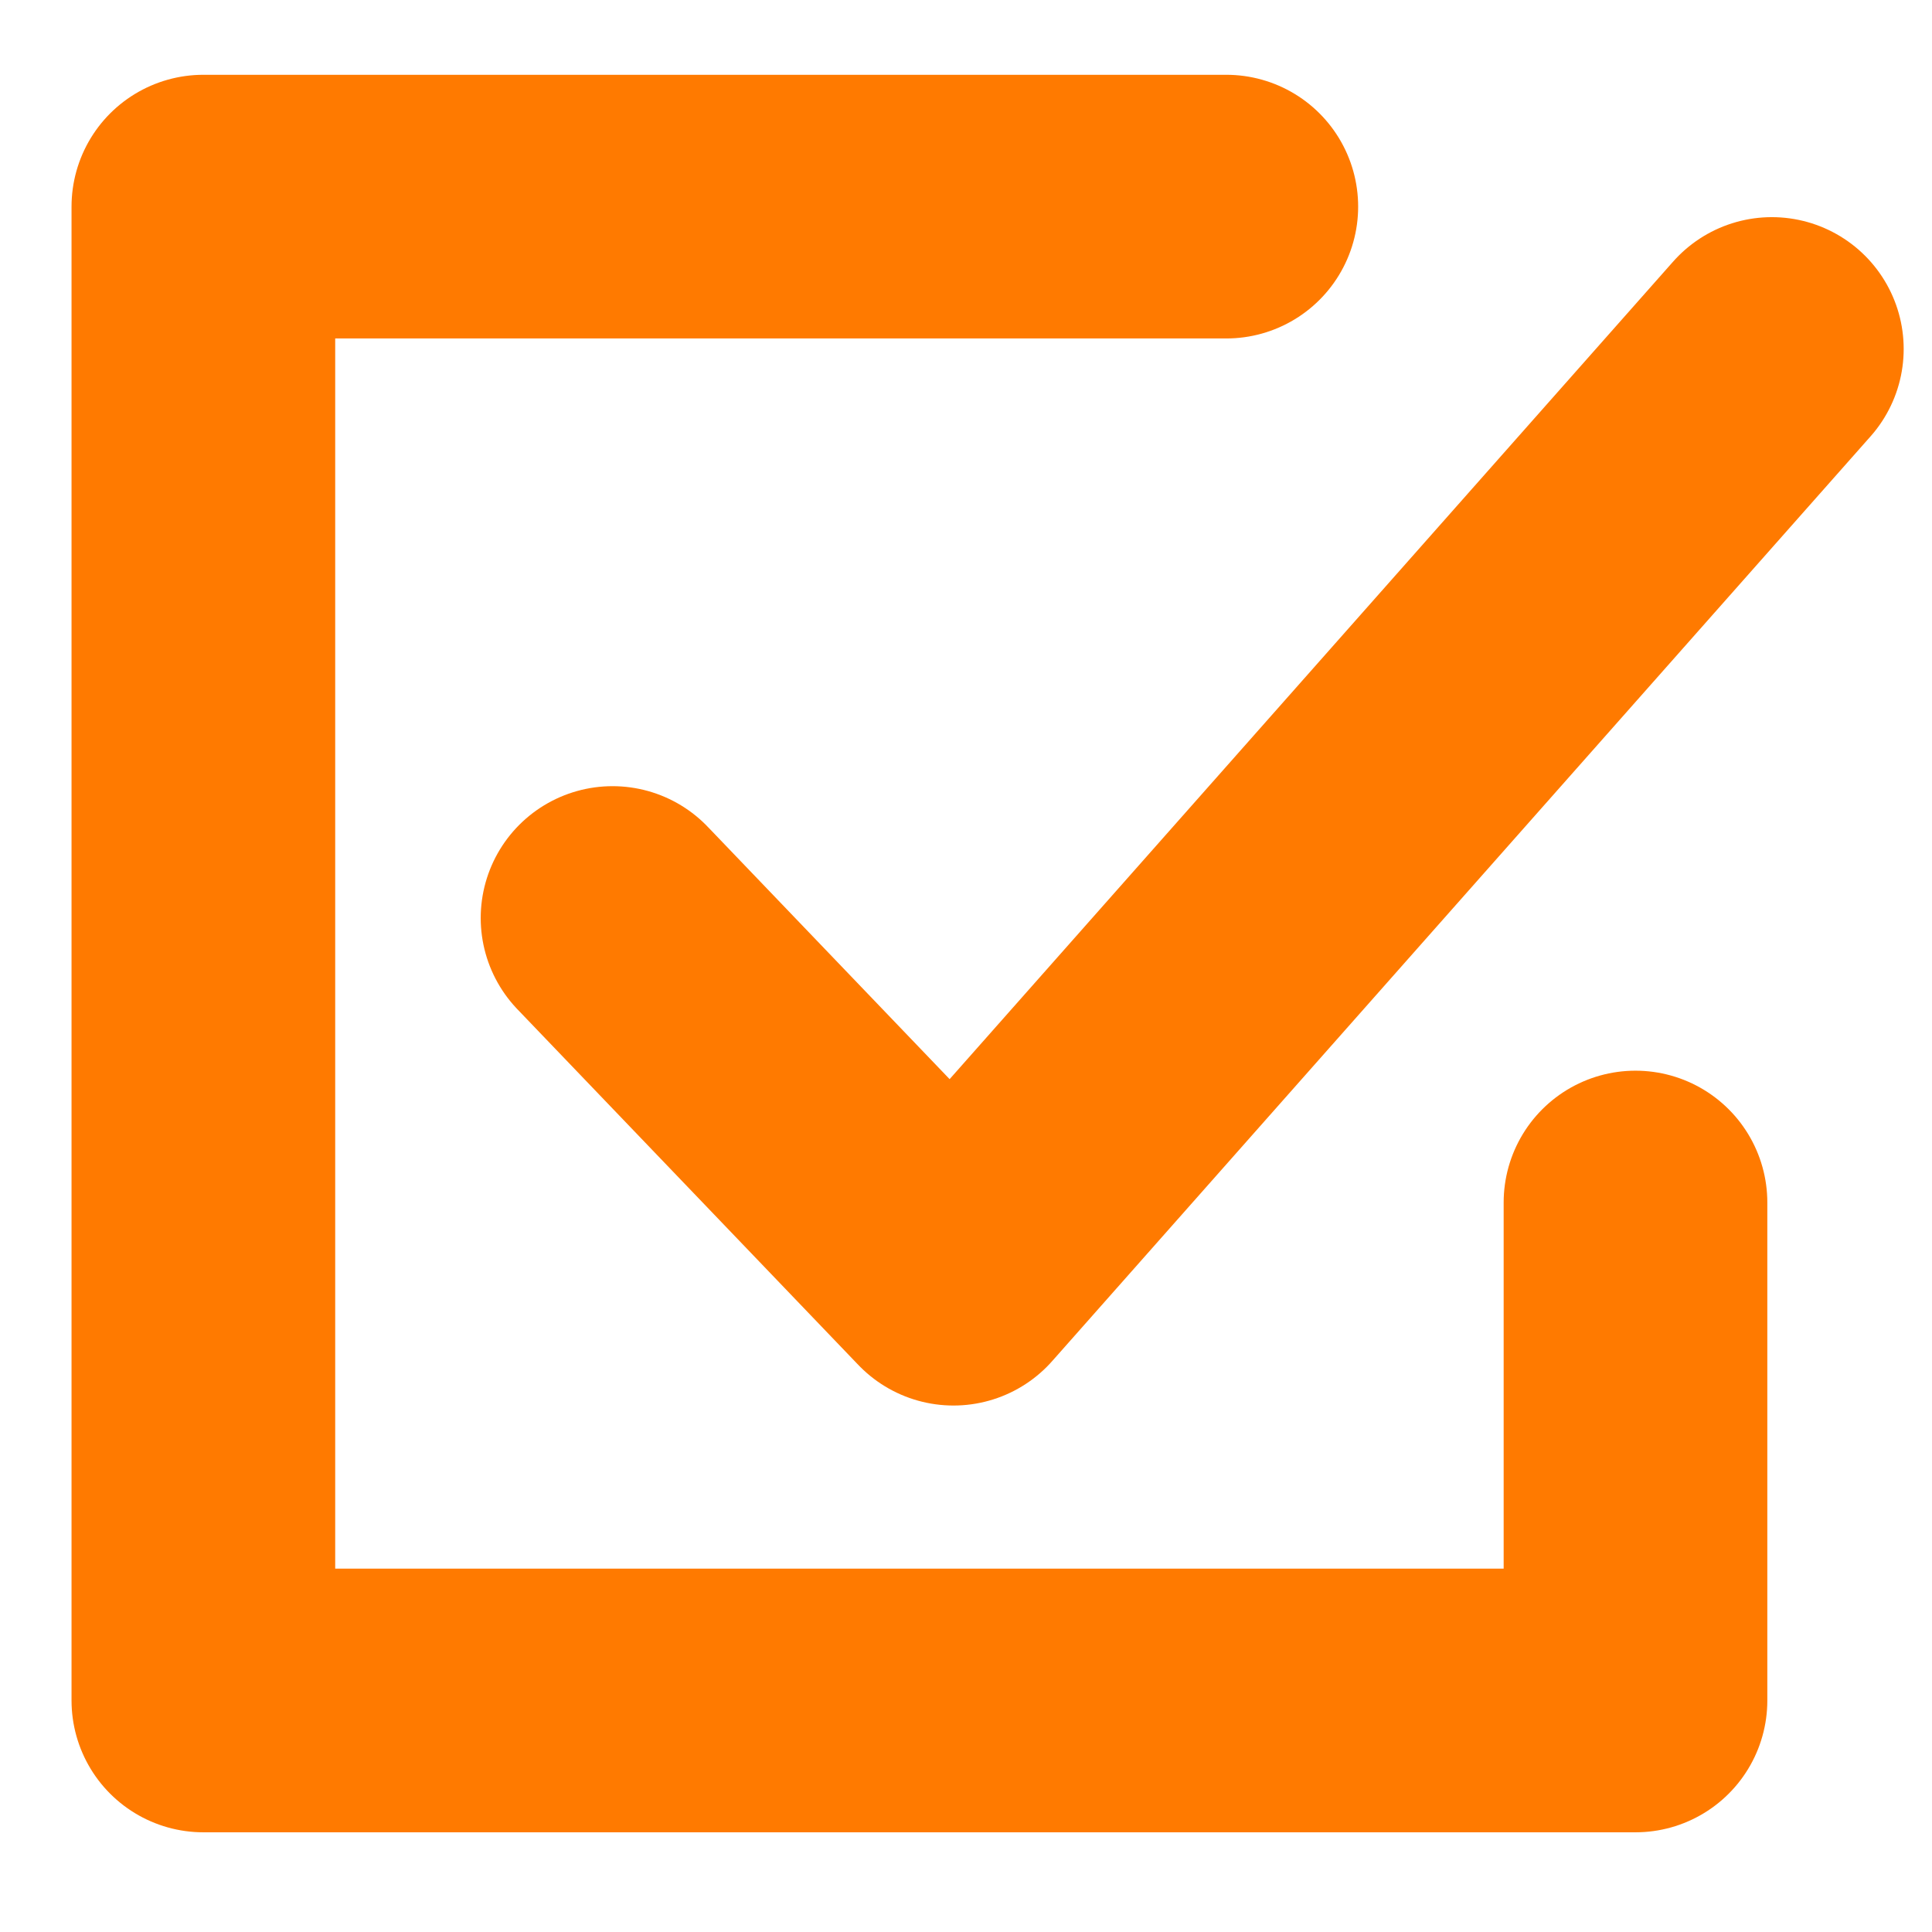 <svg xmlns="http://www.w3.org/2000/svg" width="19" height="19" viewBox="0 0 19 19" fill="none">
  <path d="M12.06 2.032H2V16.723H16.084V11.826M6.024 9.028L9.377 12.526L17.425 3.432" stroke="#FF7A00" stroke-width="2.593" stroke-linecap="round" stroke-linejoin="round"/>
</svg>